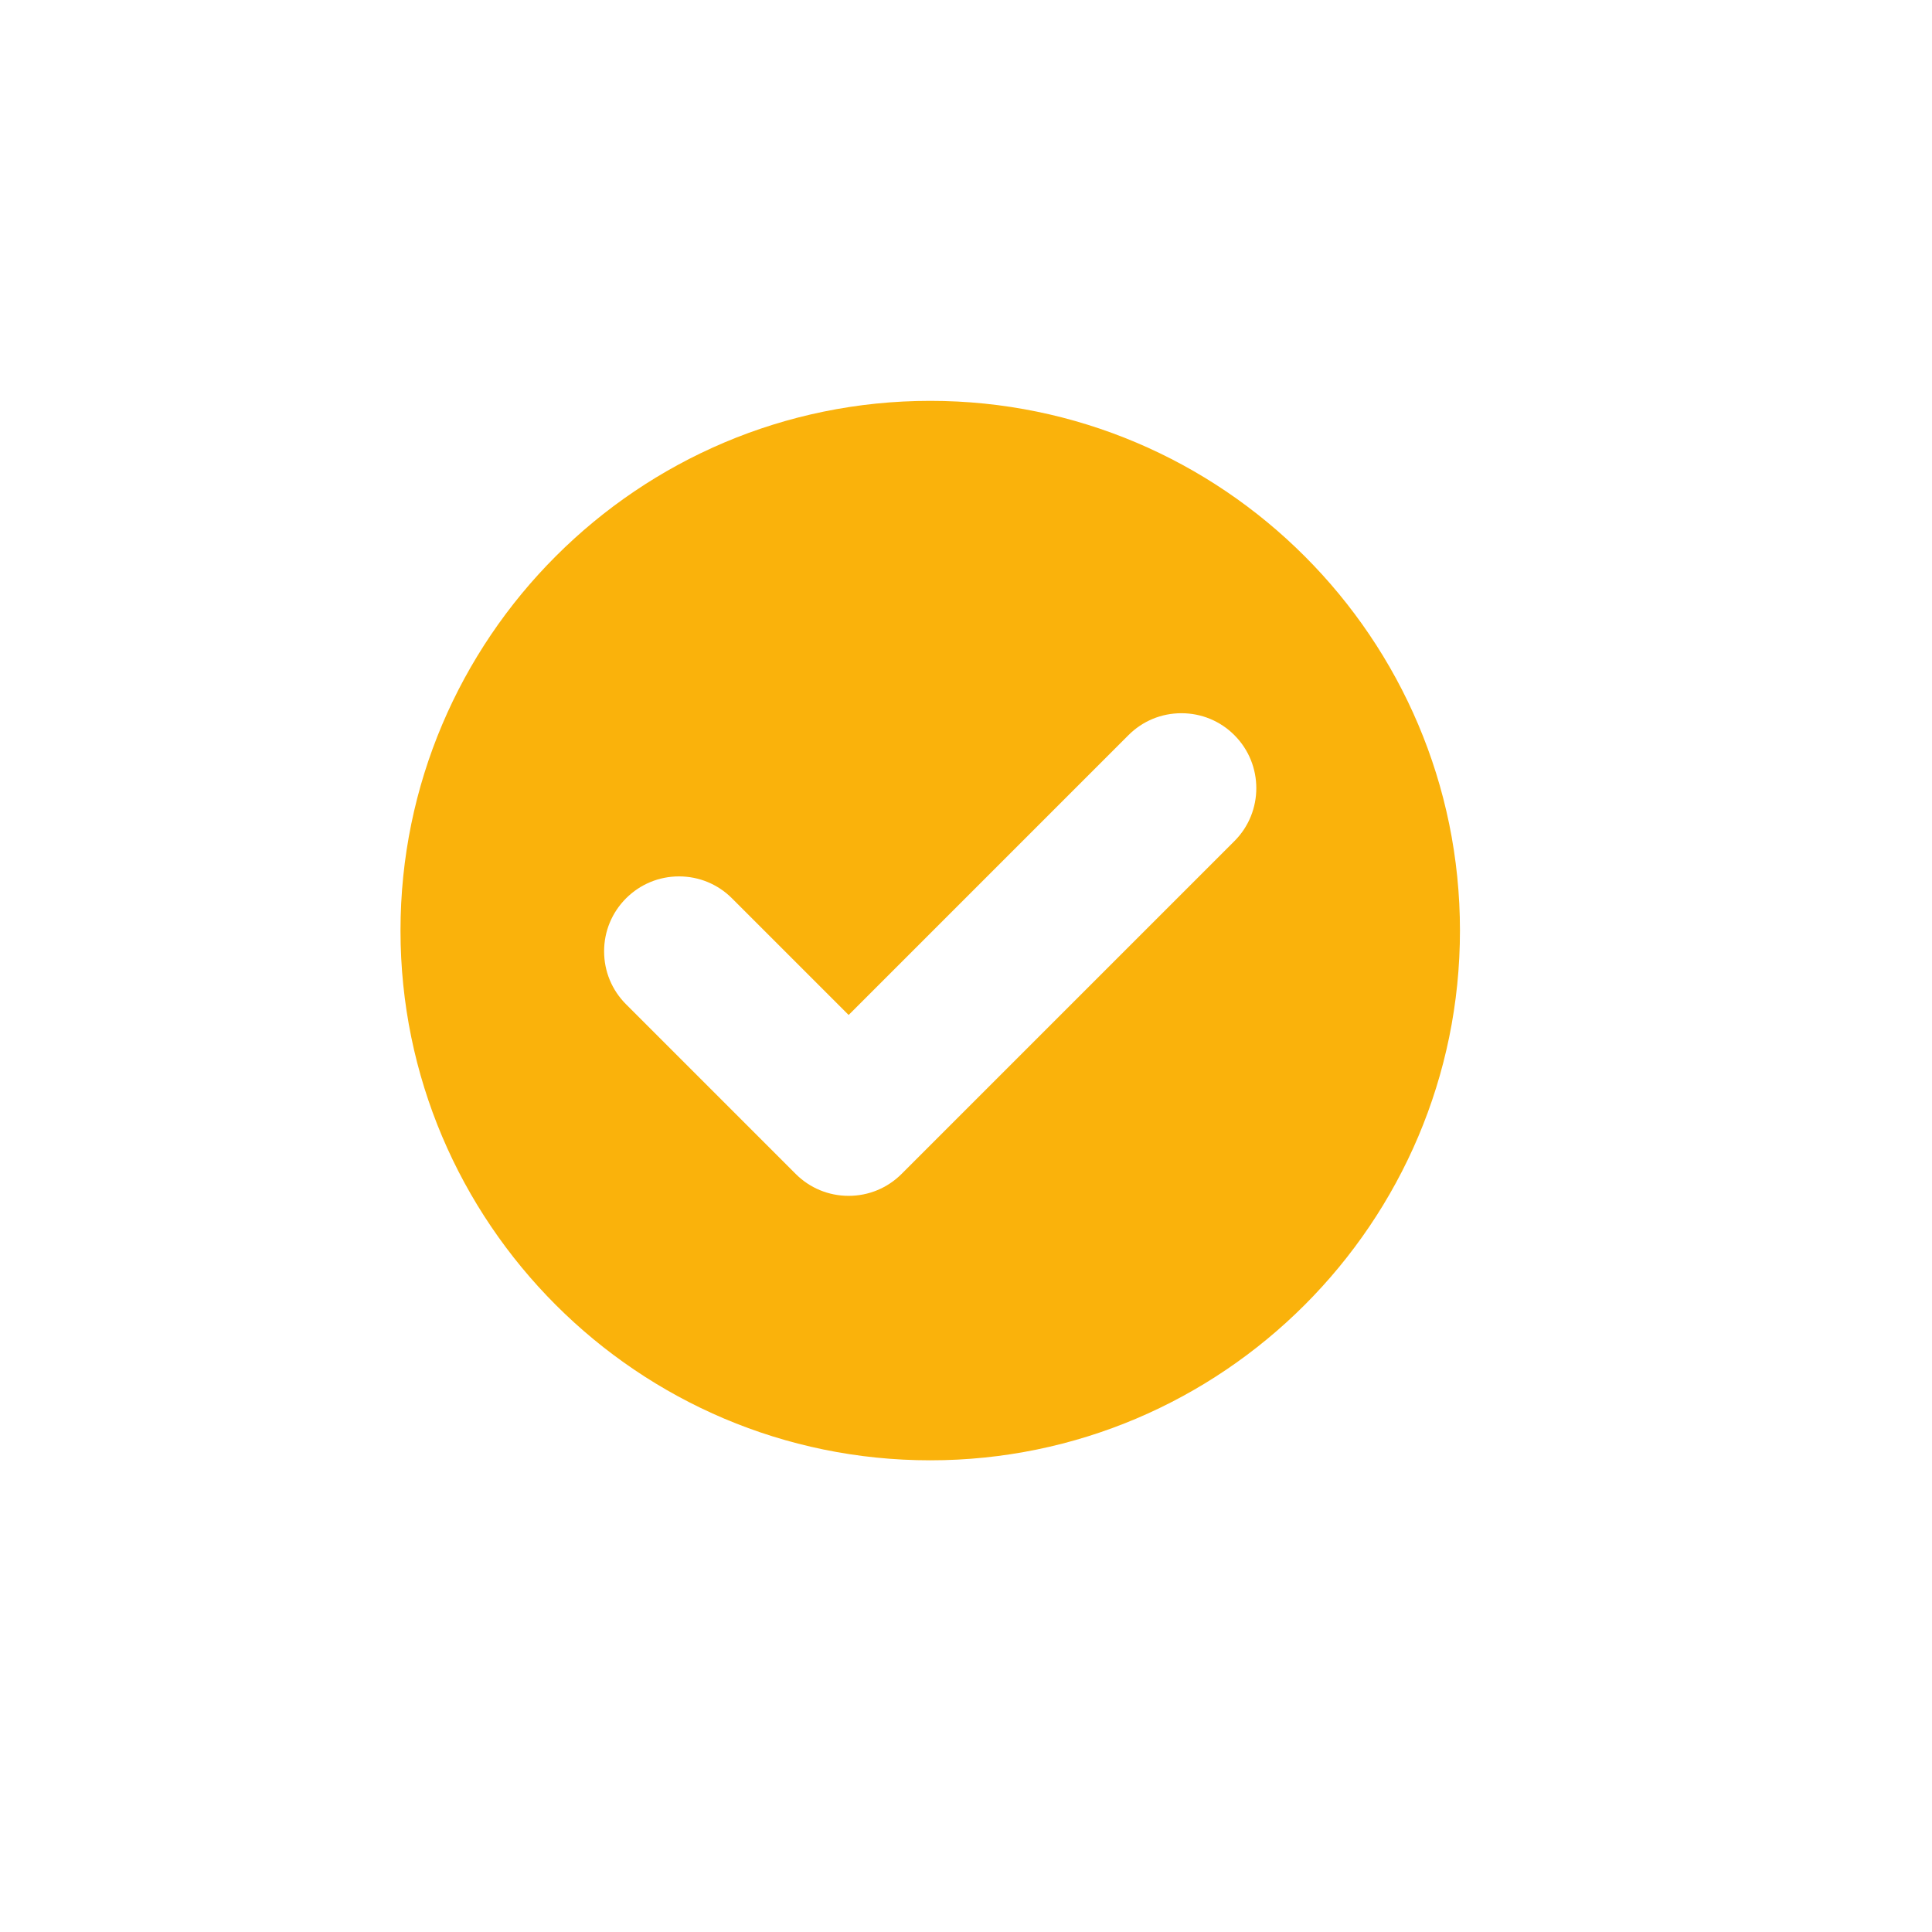 <?xml version="1.0" encoding="UTF-8" standalone="no"?>
<svg
   xmlns:dc="http://purl.org/dc/elements/1.1/"
   xmlns:cc="http://creativecommons.org/ns#"
   xmlns:rdf="http://www.w3.org/1999/02/22-rdf-syntax-ns#"
   xmlns:svg="http://www.w3.org/2000/svg"
   xmlns="http://www.w3.org/2000/svg"
   viewBox="0 0 793.707 793.707"
   height="793.707"
   width="793.707"
   xml:space="preserve"
   id="svg2"
   version="1.1"><defs
     id="defs6" /><g
     transform="matrix(1.333,0,0,-1.333,0,793.707)"
     id="g10"><g
       transform="scale(0.1)"
       id="g12"><path
         id="path14"
         style="fill:#fab20b;fill-opacity:1;fill-rule:nonzero;stroke:none"
         d="M 3804.39,3362.08 2778.71,2336.38 c -43.66,-43.57 -101.58,-67.6 -163.25,-67.6 -61.67,0 -119.7,24.03 -163.27,67.6 l -522.77,522.79 c -43.57,43.56 -67.62,101.6 -67.62,163.24 0,61.67 24.05,119.62 67.62,163.27 43.64,43.57 101.58,67.62 163.25,67.62 61.67,0 119.71,-24.05 163.27,-67.62 l 359.52,-359.52 862.35,862.43 c 43.63,43.65 101.57,67.6 163.24,67.6 61.67,0 119.71,-23.95 163.27,-67.6 90.04,-90.05 90.04,-236.54 0.07,-326.51 z M 2866.91,4718.9 c -900.24,0 -1632.59,-732.36 -1632.59,-1632.59 0,-900.24 732.35,-1632.59 1632.59,-1632.59 900.23,0 1632.58,732.35 1632.58,1632.59 0,900.23 -732.35,1632.59 -1632.58,1632.59 v 0" /></g></g></svg>
